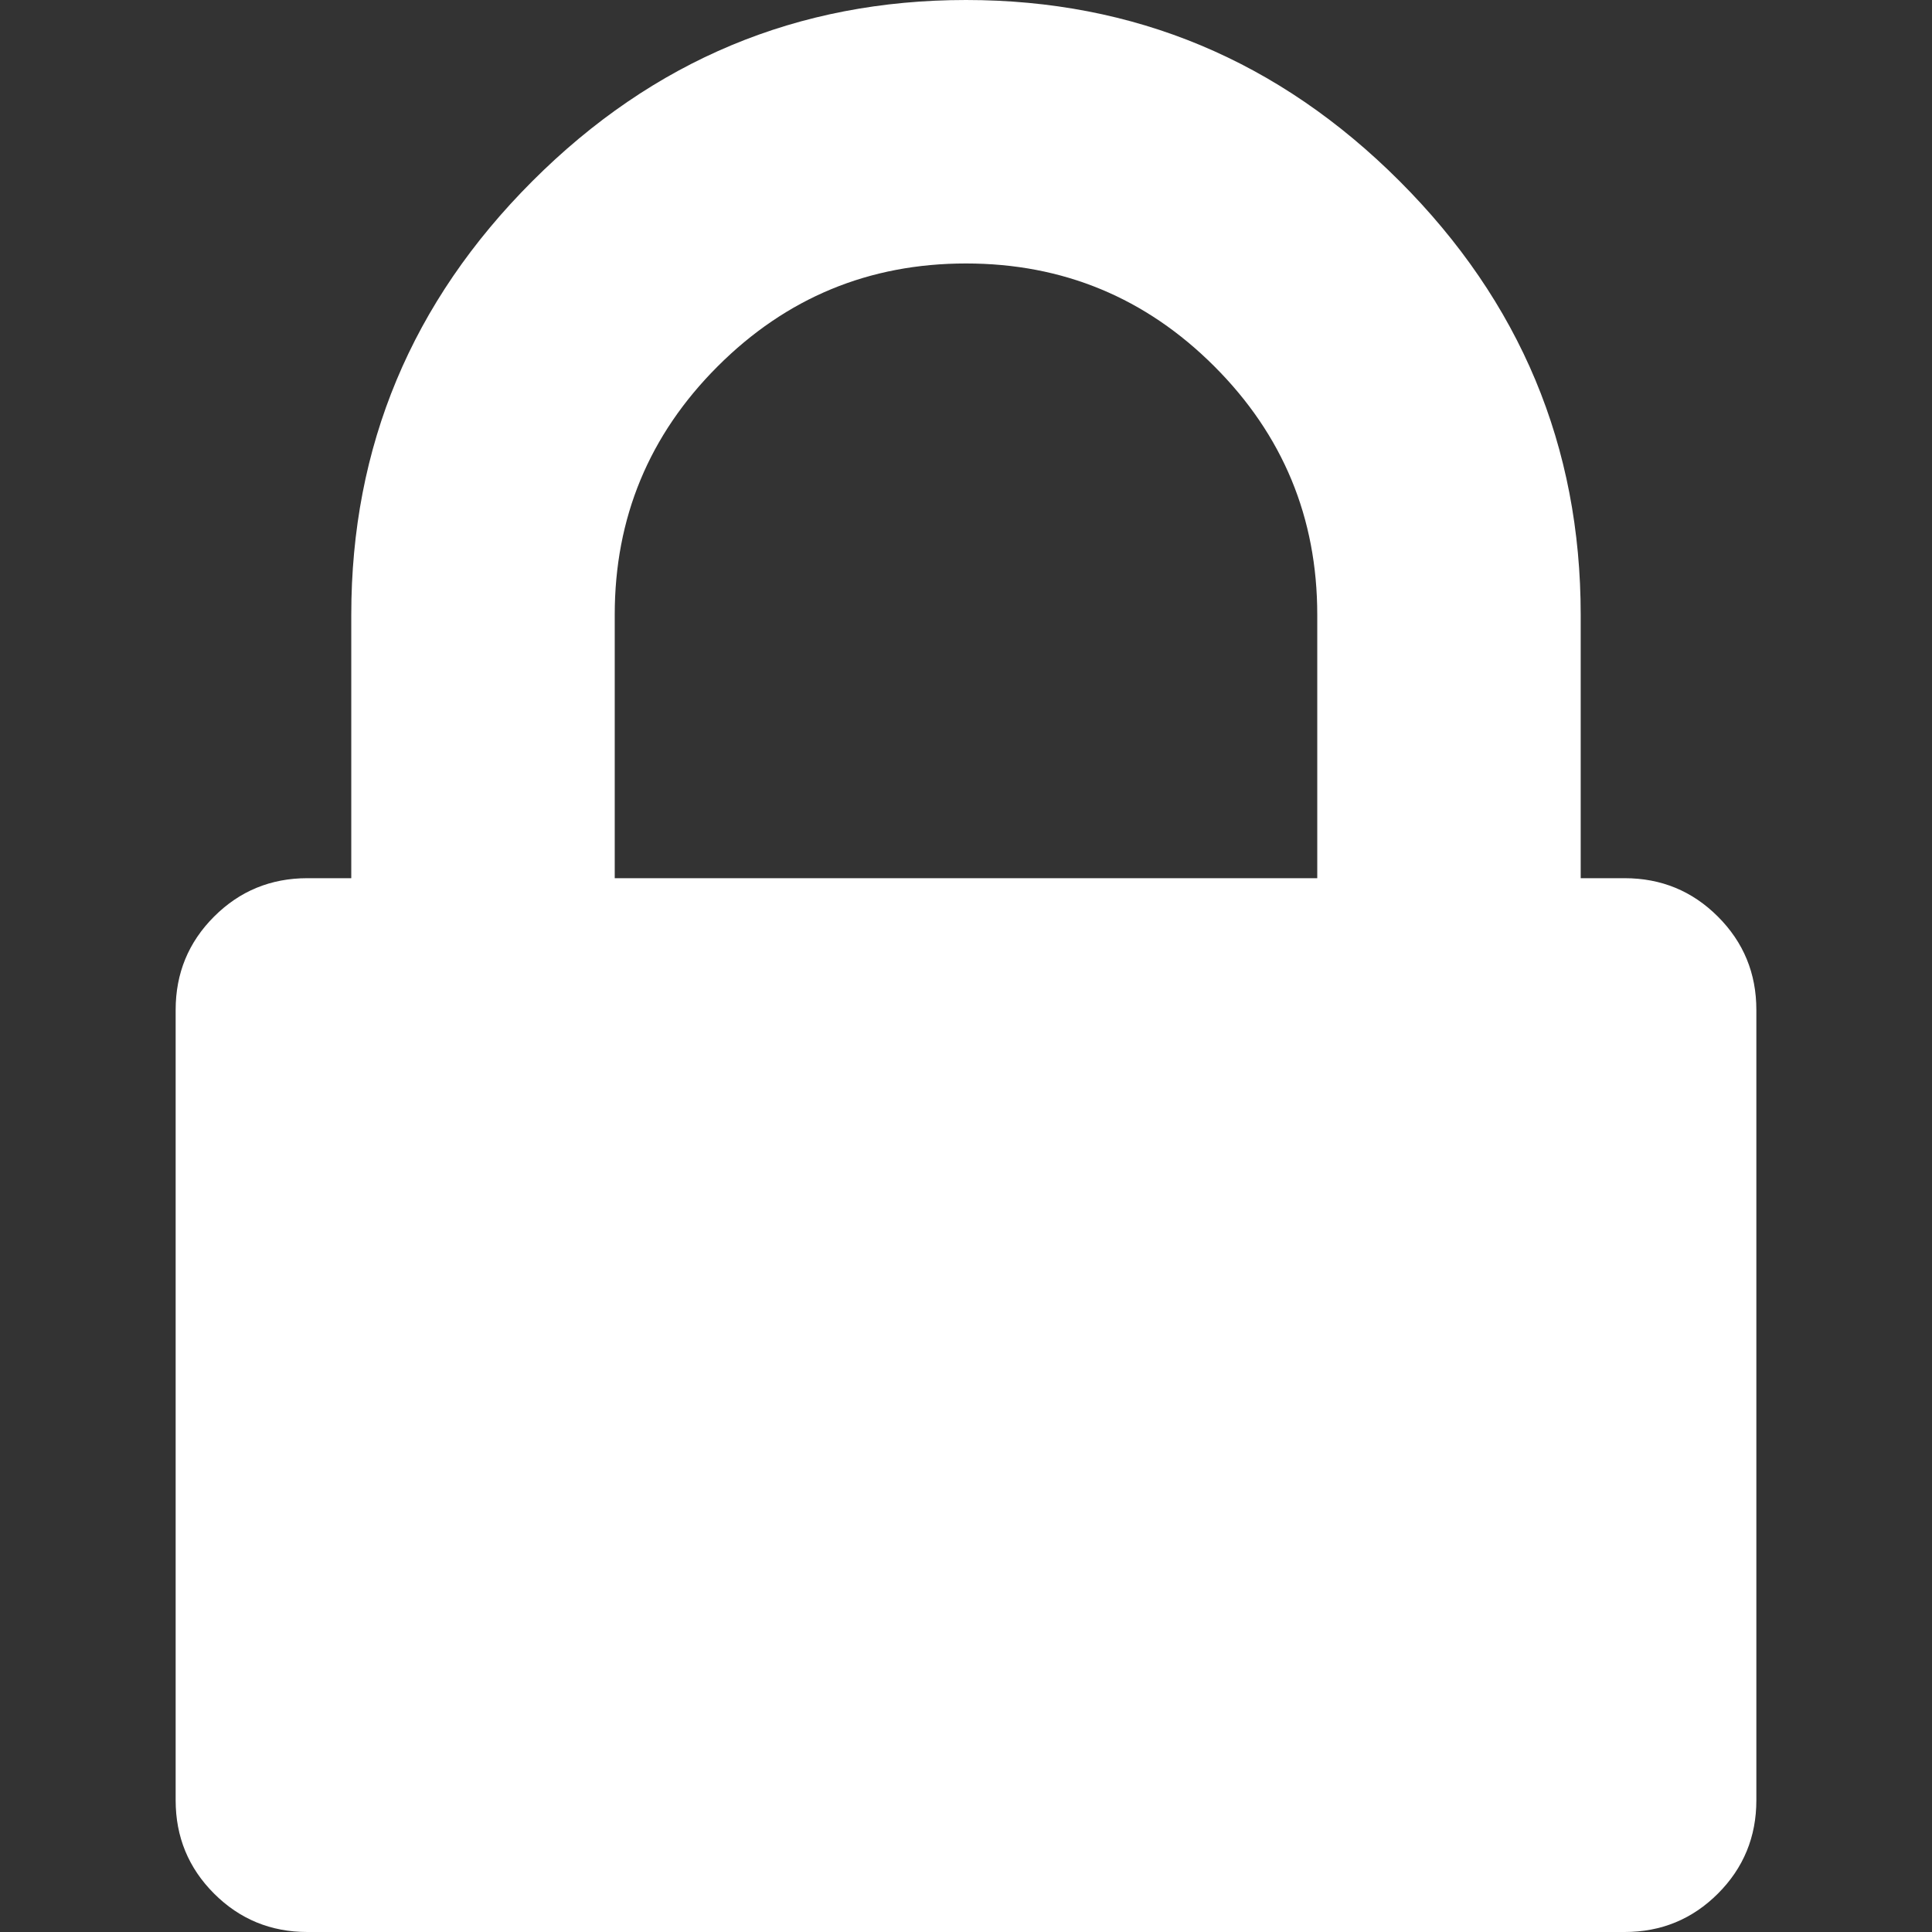 <svg xmlns="http://www.w3.org/2000/svg" width="401.998" height="401.998">
  <rect width="100%" height="100%" fill="#333333" stroke="none"/>
  <path d="M357.45 190.721c-5.331-5.33-11.8-7.993-19.417-7.993h-9.131v-54.821c0-35.022-12.559-65.093-37.685-90.218C266.093 12.563 236.025 0 200.998 0c-35.026 0-65.1 12.563-90.222 37.688-25.126 25.126-37.685 55.196-37.685 90.219v54.821h-9.135c-7.611 0-14.084 2.663-19.414 7.993-5.33 5.326-7.994 11.799-7.994 19.417V374.59c0 7.611 2.665 14.086 7.994 19.417 5.33 5.325 11.803 7.991 19.414 7.991H338.04c7.617 0 14.085-2.663 19.417-7.991 5.325-5.331 7.994-11.806 7.994-19.417V210.135c.004-7.612-2.669-14.084-8.001-19.414zm-83.363-7.993H127.909v-54.821c0-20.175 7.139-37.402 21.414-51.675 14.277-14.275 31.501-21.411 51.678-21.411 20.179 0 37.399 7.135 51.677 21.411 14.271 14.272 21.409 31.5 21.409 51.675v54.821z" fill="#FFFFFF" />
</svg>
